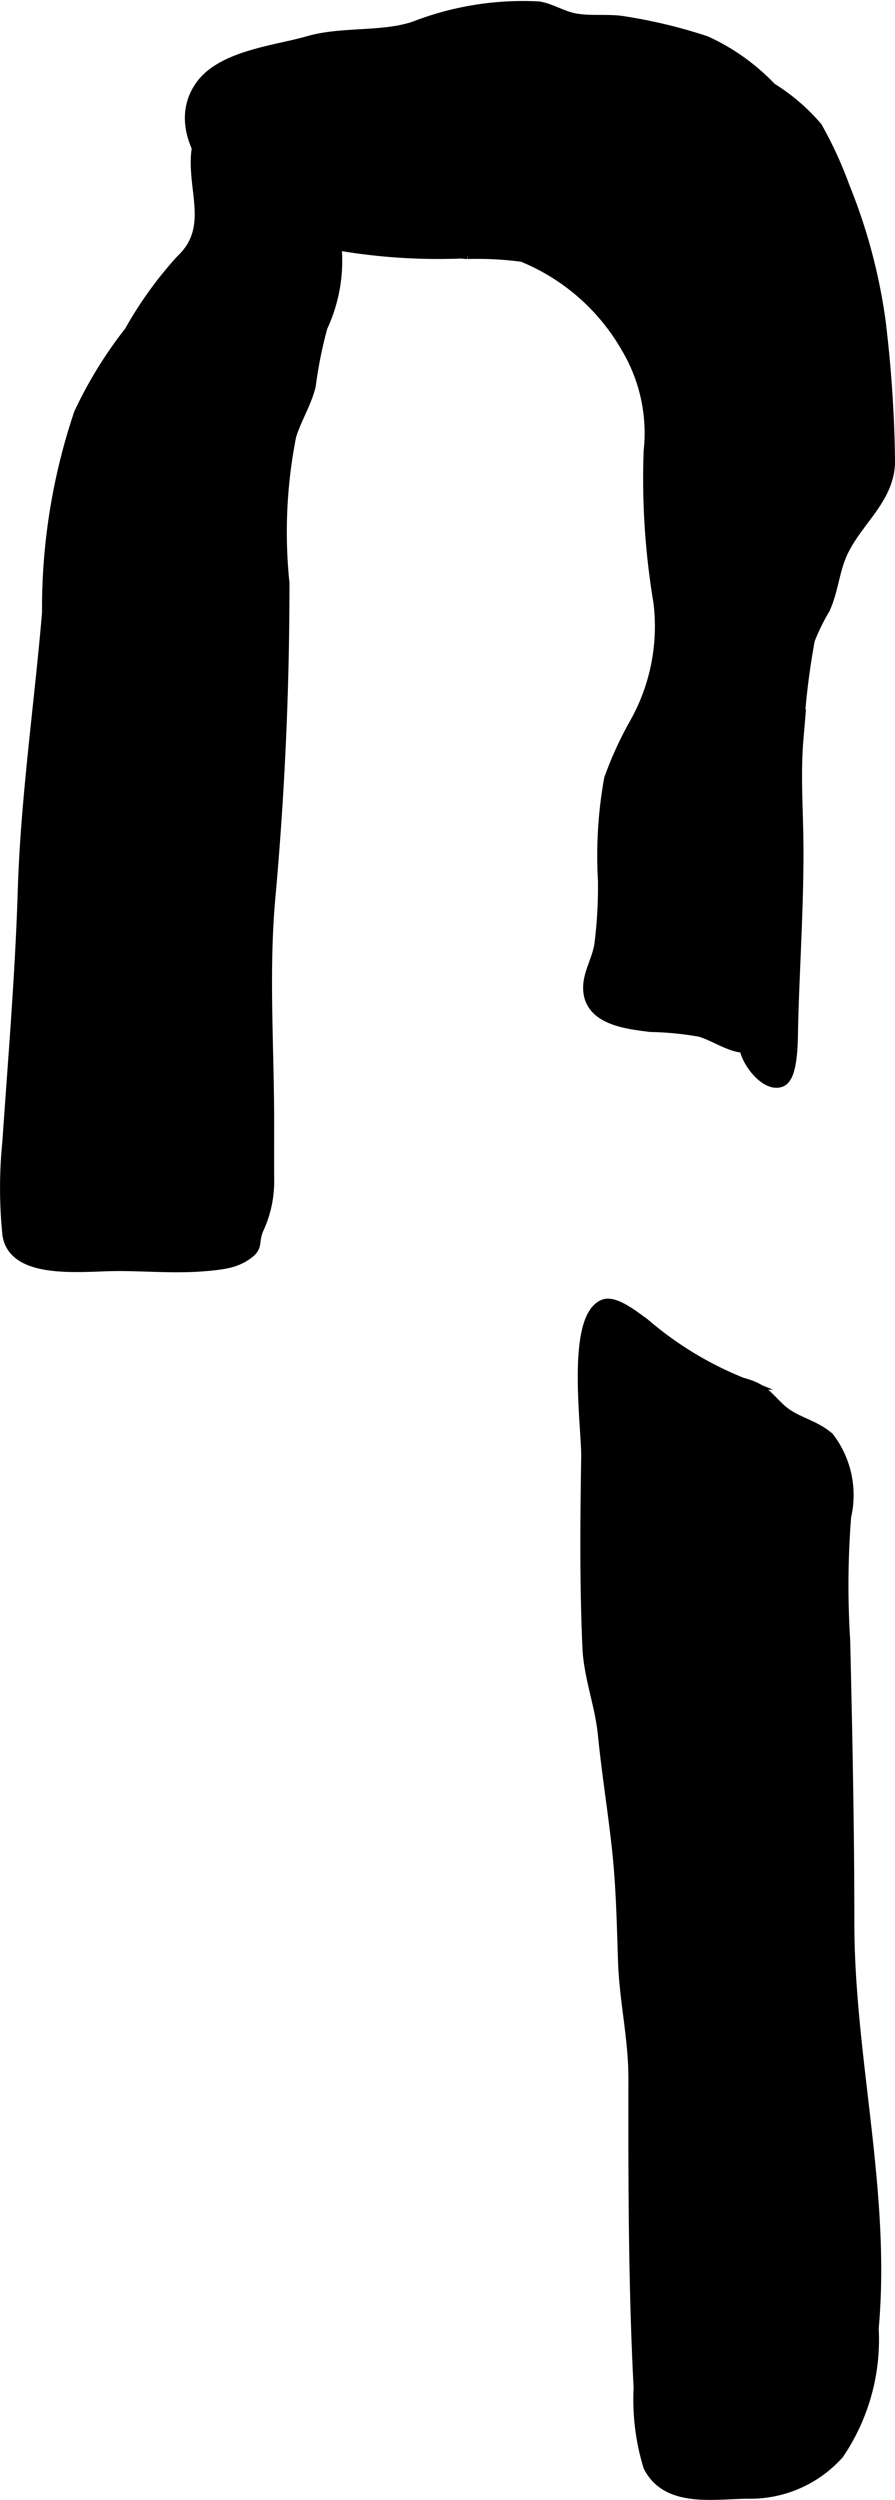 <?xml version="1.0" encoding="UTF-8"?>
<svg xmlns="http://www.w3.org/2000/svg"
     version="1.1"
     width="3.878mm"
     height="10.821mm"
     viewBox="0 0 10.992 30.673">
   <defs>
      <style type="text/css"><![CDATA[
      .a {
        stroke: #000;
        stroke-miterlimit: 10;
        stroke-width: 0.15px;
        fill-rule: evenodd;
      }
    ]]></style>
   </defs>
   <path class="a"
         d="M2.228,3.2c.497-.465.022-1.036.262-1.587.272-.627,1.065-.099,1.229.348a1.917,1.917,0,0,0,.087.295c.041.08.144.163.191.247a1.912,1.912,0,0,1-.049,1.506,5.347,5.347,0,0,0-.145.724c-.055.216-.173.4-.239.61a6.087,6.087,0,0,0-.084,1.812c0,1.31-.057,2.573-.174,3.868-.081.902-.014,1.836-.014,2.744,0,.23-.001.46,0,.689a1.374,1.374,0,0,1-.132.627c-.071.184.017.212-.177.33a.683.683,0,0,1-.223.079,2.096,2.096,0,0,1-.235.029c-.353.032-.724-.001-1.078-.001-.42,0-1.269.118-1.343-.373a5.708,5.708,0,0,1-0-1.141c.07-1.025.157-2.046.189-3.083.035-1.128.201-2.266.298-3.403A7.481,7.481,0,0,1,.982,5.076a5.166,5.166,0,0,1,.618-1.003A4.735,4.735,0,0,1,2.228,3.2Z"/>
   <path class="a"
         d="M7.228,20.211c.016.365.153.701.19,1.07.047.472.123.94.174,1.412.049.457.058.906.073,1.364.016.496.129.946.128,1.458-.002,1.265-.001,2.529.064,3.785a2.782,2.782,0,0,0,.119.96c.233.453.831.316,1.263.323a1.447,1.447,0,0,0,1.053-.481A2.485,2.485,0,0,0,10.717,28.57c.151-1.682-.298-3.309-.299-4.979-0-1.154-.024-2.308-.051-3.462a10.793,10.793,0,0,1,.012-1.524,1.151,1.151,0,0,0-.208-.962c-.188-.162-.42-.185-.601-.356-.185-.177-.207-.242-.464-.312a4.292,4.292,0,0,1-1.204-.734c-.091-.061-.351-.28-.486-.223-.389.165-.197,1.514-.203,1.855C7.201,18.652,7.193,19.432,7.228,20.211Z"/>
   <path class="a"
         d="M7.251,12.002a.583.583,0,0,0-.012.07c-.038.42.431.476.754.515a3.816,3.816,0,0,1,.609.06c.171.048.381.2.555.195.002.15.242.484.427.422.149-.05.139-.527.143-.667.018-.728.069-1.46.066-2.188-.001-.436-.038-.895-.001-1.331a9.055,9.055,0,0,1,.141-1.23,2.563,2.563,0,0,1,.189-.386c.091-.203.11-.418.186-.617.169-.443.625-.718.609-1.212a15.586,15.586,0,0,0-.115-1.692,6.844,6.844,0,0,0-.442-1.649,4.856,4.856,0,0,0-.334-.726,2.391,2.391,0,0,0-.56-.479A2.575,2.575,0,0,0,8.666.516,6.288,6.288,0,0,0,7.628.269c-.183-.023-.372.003-.554-.028C6.903.213,6.778.12,6.613.092a3.683,3.683,0,0,0-1.524.246c-.397.132-.889.06-1.3.179-.397.115-1.062.174-1.321.545-.351.504.121,1.133.545,1.397a5.404,5.404,0,0,0,1.083.529,7.276,7.276,0,0,0,1.57.109c.024.003.049.005.075.006a4.229,4.229,0,0,1,.677.035A2.61,2.61,0,0,1,7.699,4.256a2.057,2.057,0,0,1,.281,1.28,9.158,9.158,0,0,0,.12,1.851A2.433,2.433,0,0,1,7.792,8.902a4.448,4.448,0,0,0-.298.656,5.317,5.317,0,0,0-.075,1.249,5.701,5.701,0,0,1-.044.78C7.356,11.728,7.281,11.867,7.251,12.002Z"/>
</svg>
